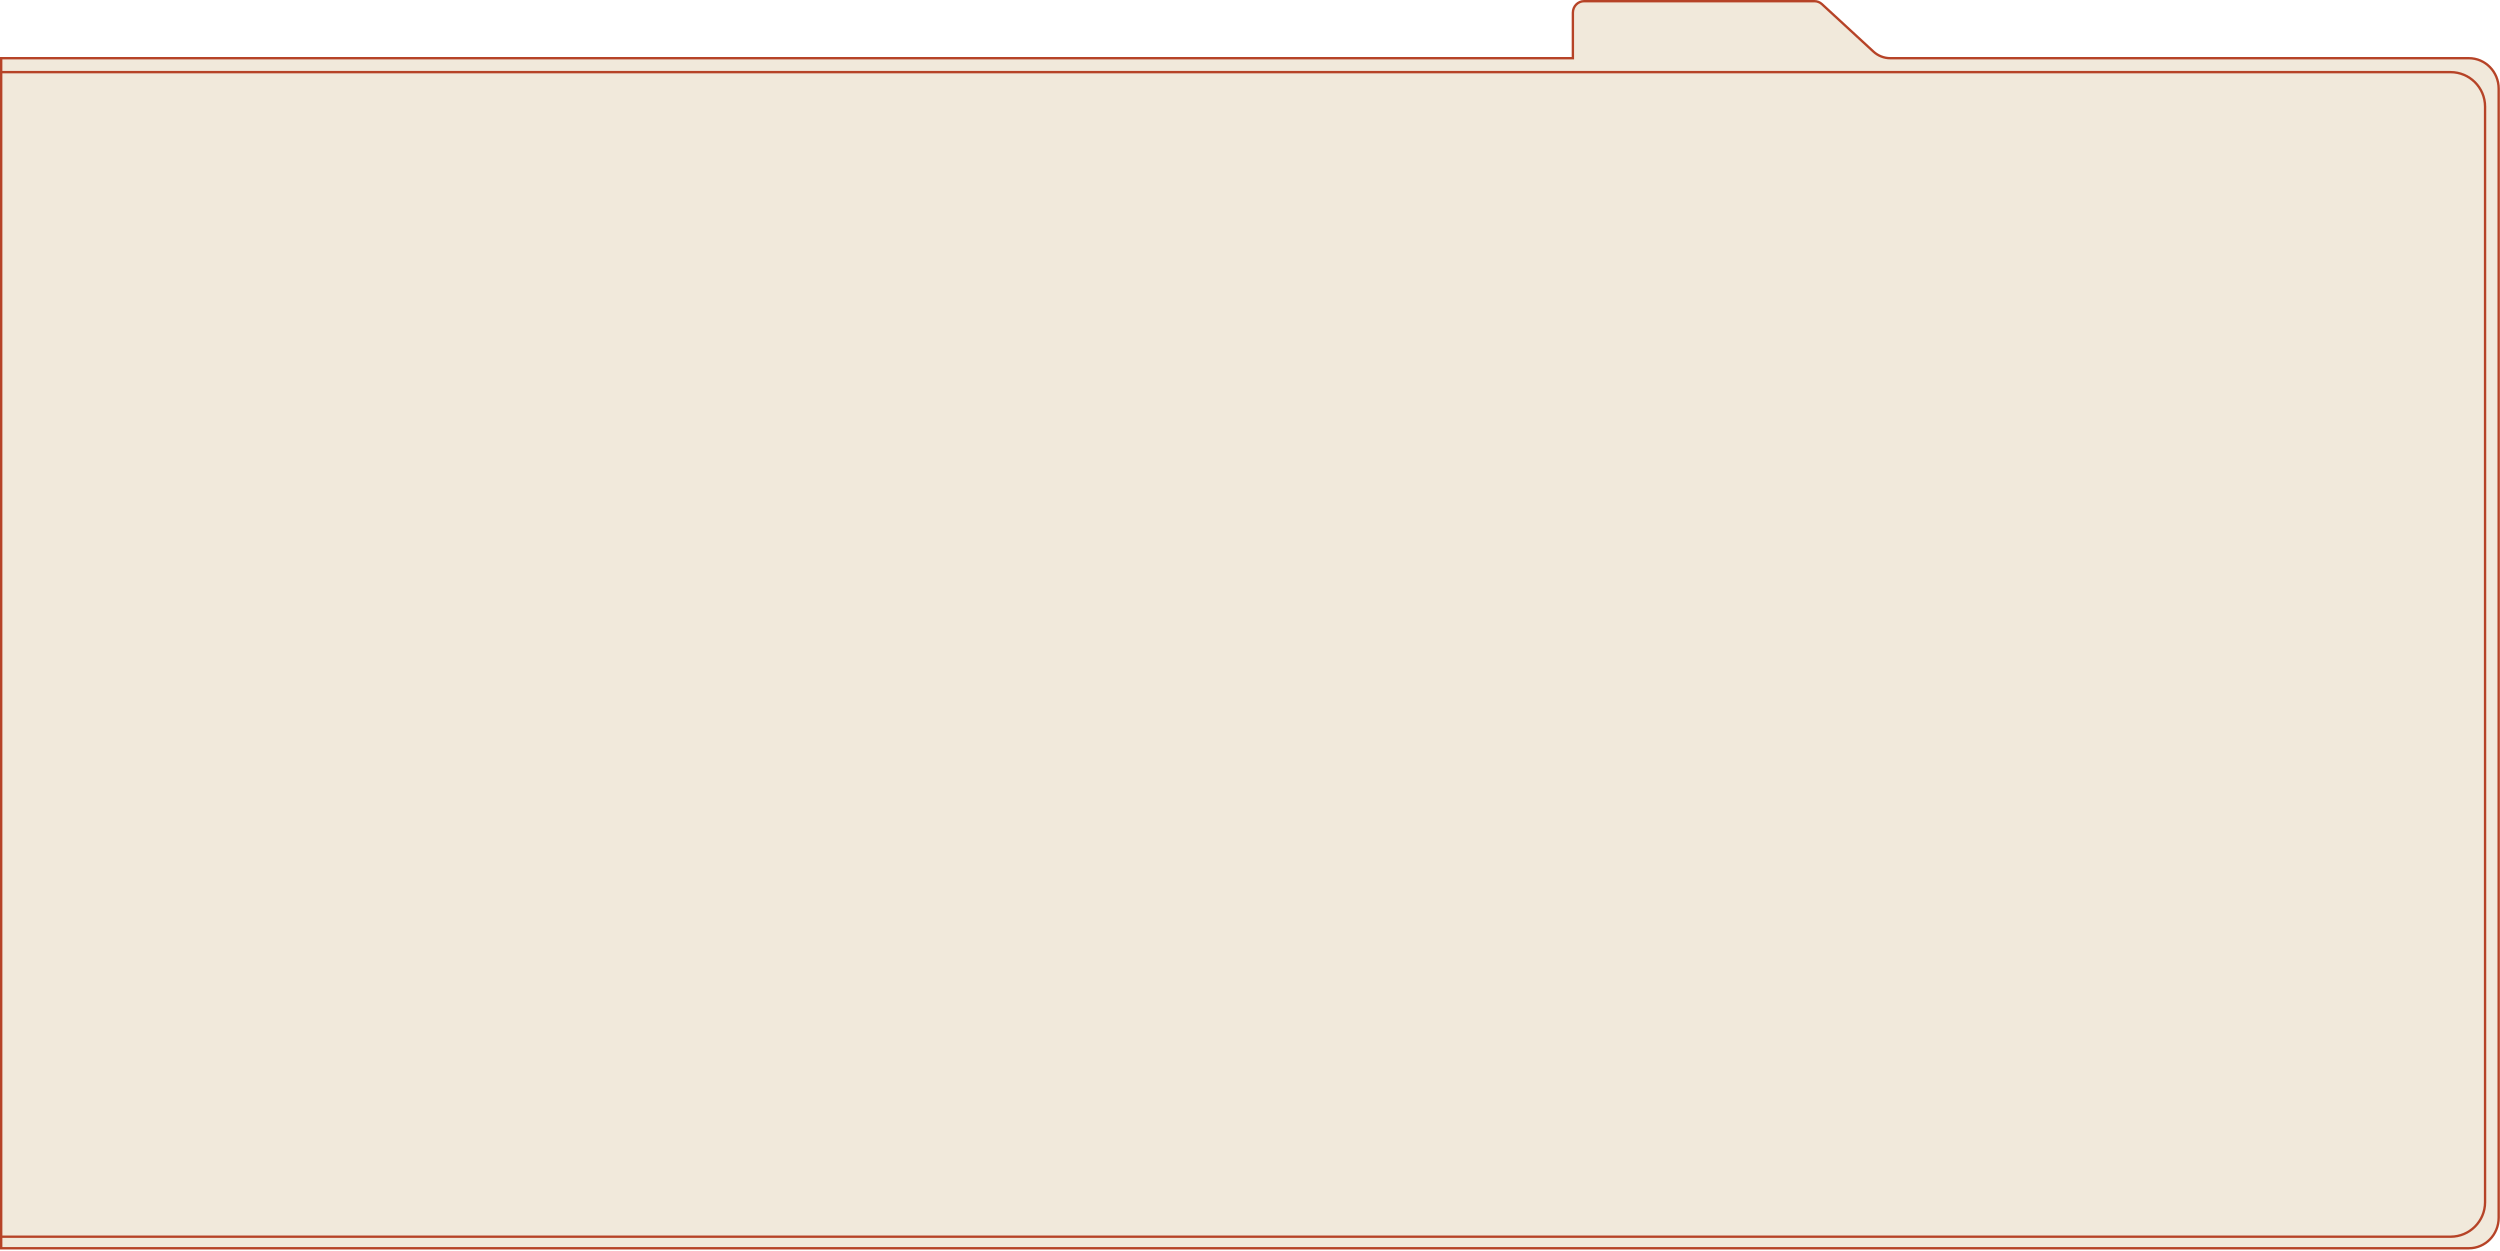 <?xml version="1.0" encoding="UTF-8"?> <svg xmlns="http://www.w3.org/2000/svg" width="1051" height="526" viewBox="0 0 1051 526" fill="none"> <path d="M1037.93 524.768H0.5V24.469H525.47H660.74H661.24V23.969V23.561V5.326C661.24 2.65 663.357 0.5 665.943 0.5H762.797C763.955 0.5 765.075 0.939 765.939 1.735L787.597 21.691C789.535 23.477 792.075 24.469 794.712 24.469H1037.93C1044.83 24.469 1050.44 30.196 1050.44 37.285V511.952C1050.44 519.041 1044.83 524.768 1037.93 524.768Z" fill="#F1E9DB" stroke="#B64327"></path> <path d="M0.5 30.328H1030.22C1038.23 30.328 1044.72 36.82 1044.72 44.828V505.409C1044.72 513.417 1038.23 519.909 1030.22 519.909H0.5V30.328Z" fill="#F1E9DB" stroke="#B64327"></path> </svg> 